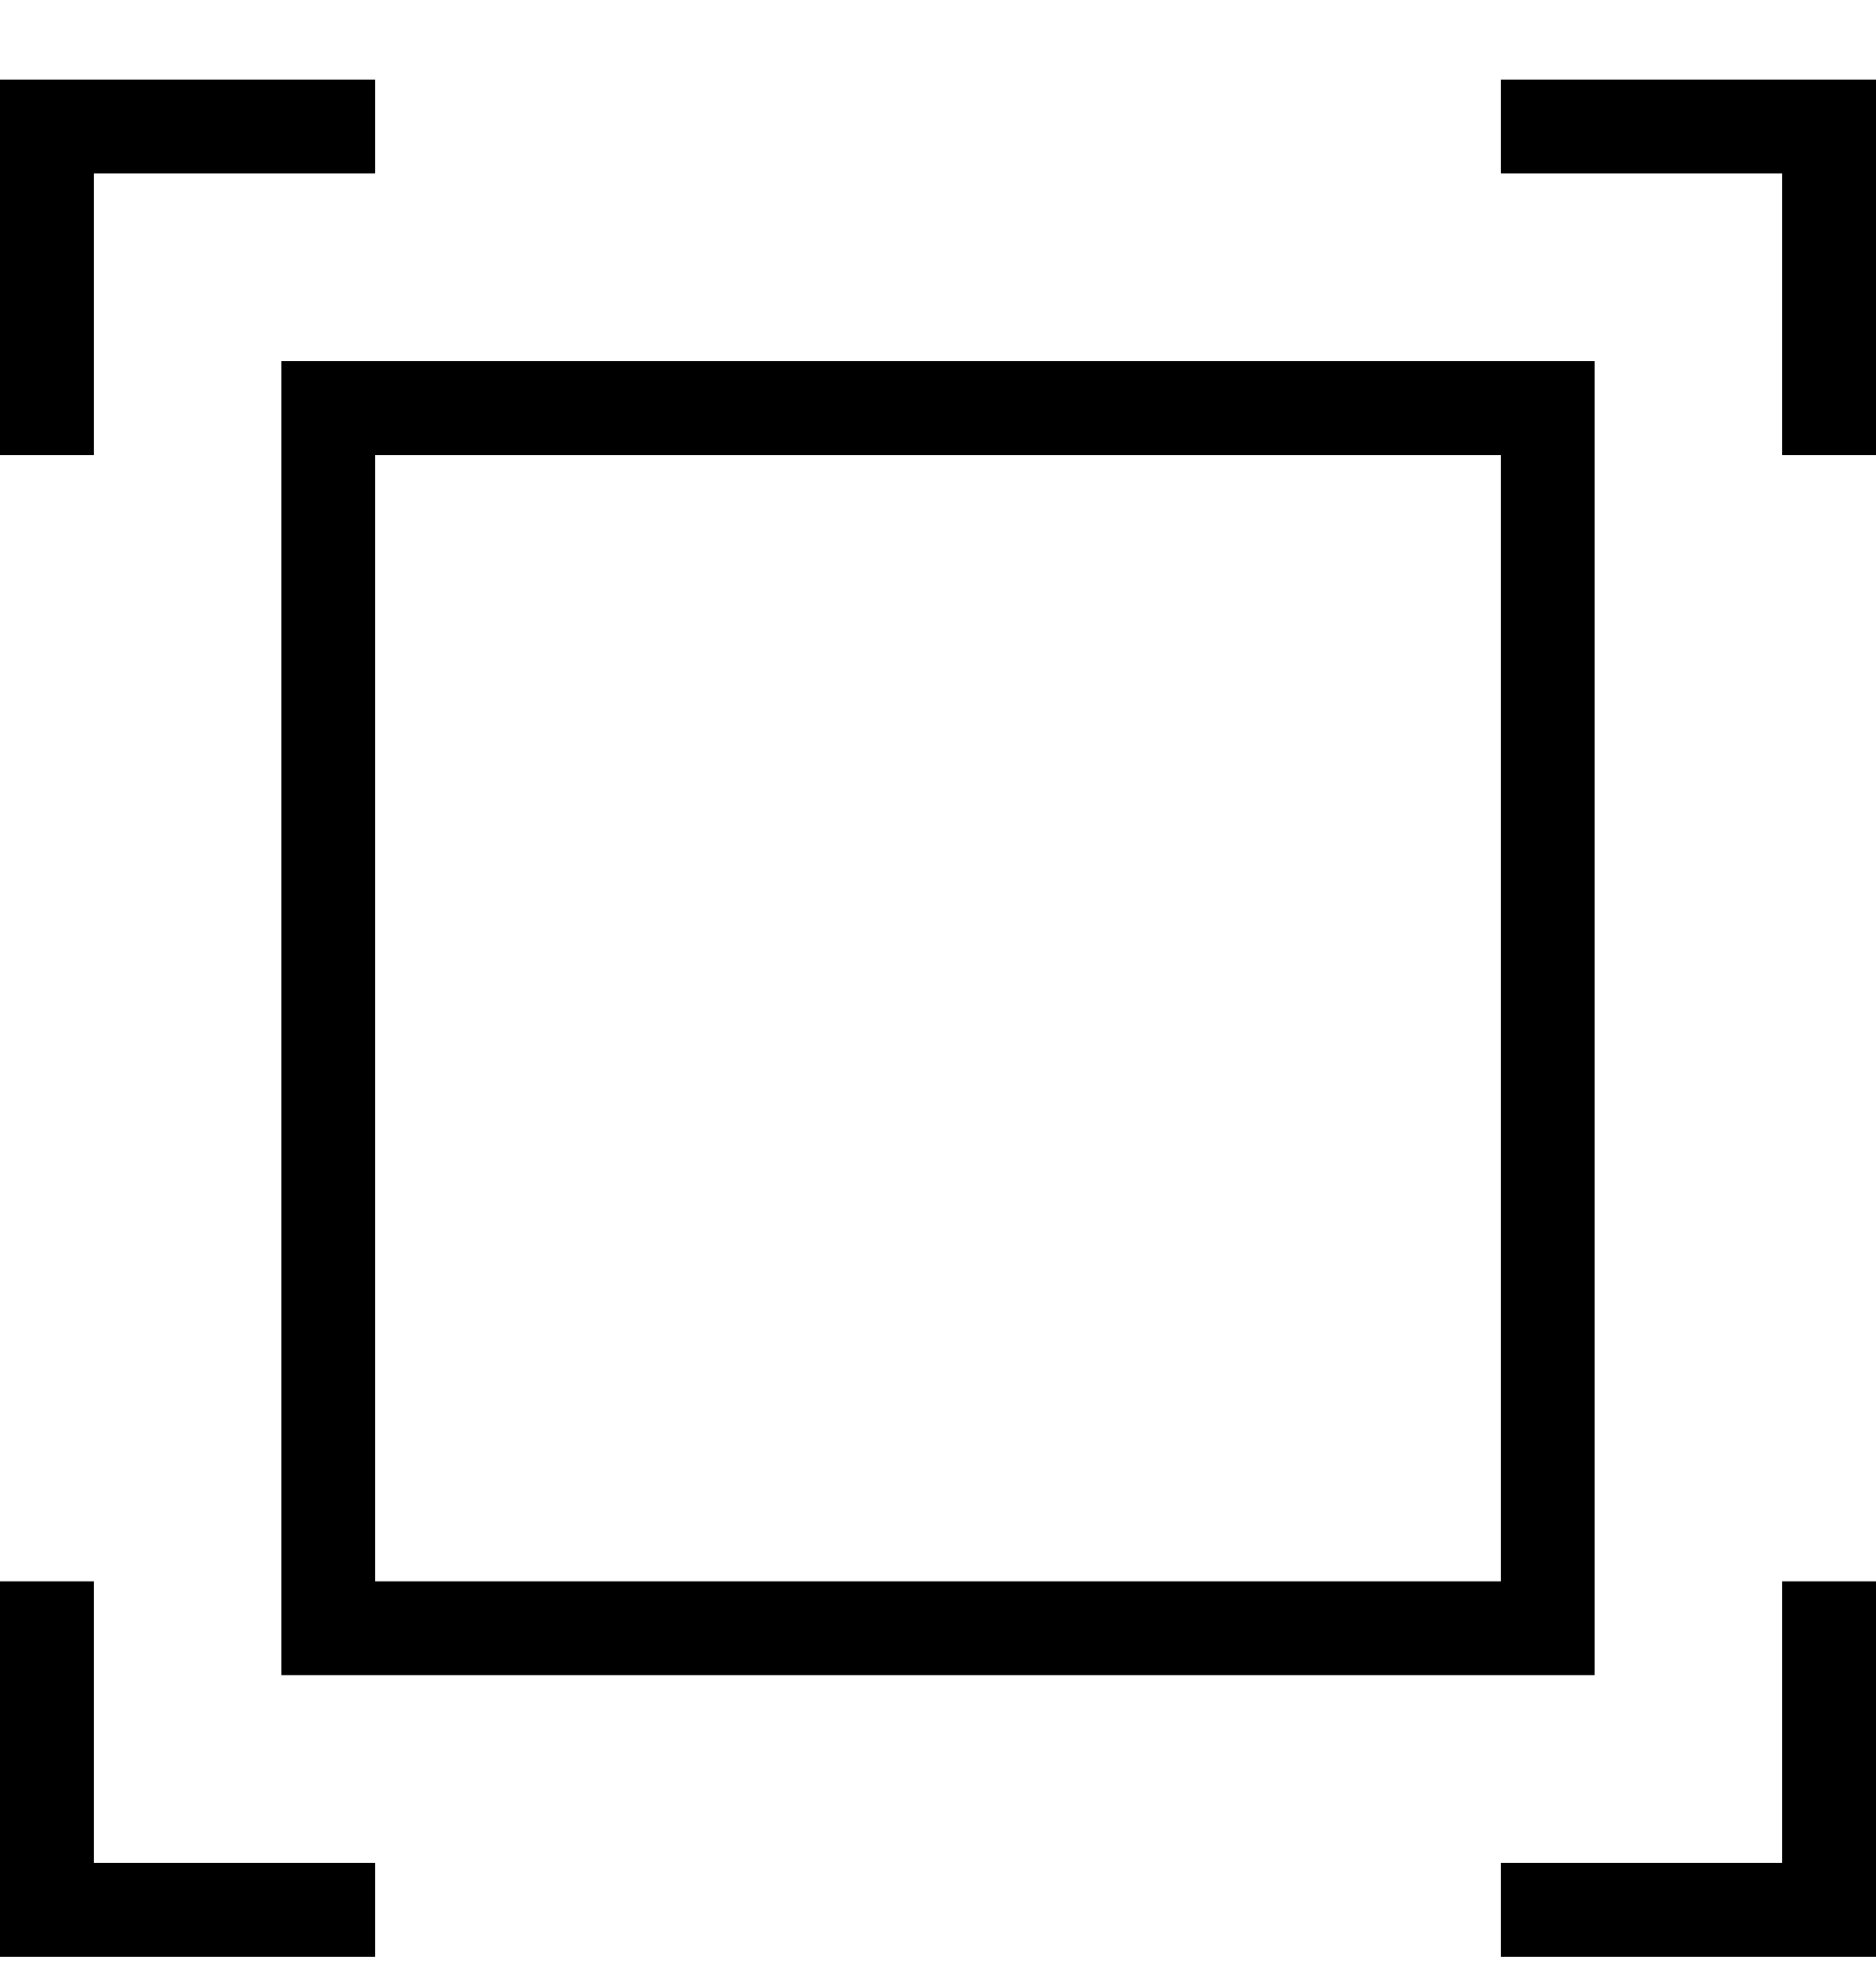 <svg width="20" height="21" xmlns="http://www.w3.org/2000/svg">
    <path d="M16 20.848v-1h3v-3h1v4h-4zm3-19h-3v-1h4v4h-1v-3zm-18 3H0v-4h4v1H1v3zm2-1h14v14H3v-14zm1 13h12v-12H4v12zm-3 3h3v1H0v-4h1v3z" fill="currentColor" fill-rule="nonzero"/>
</svg>